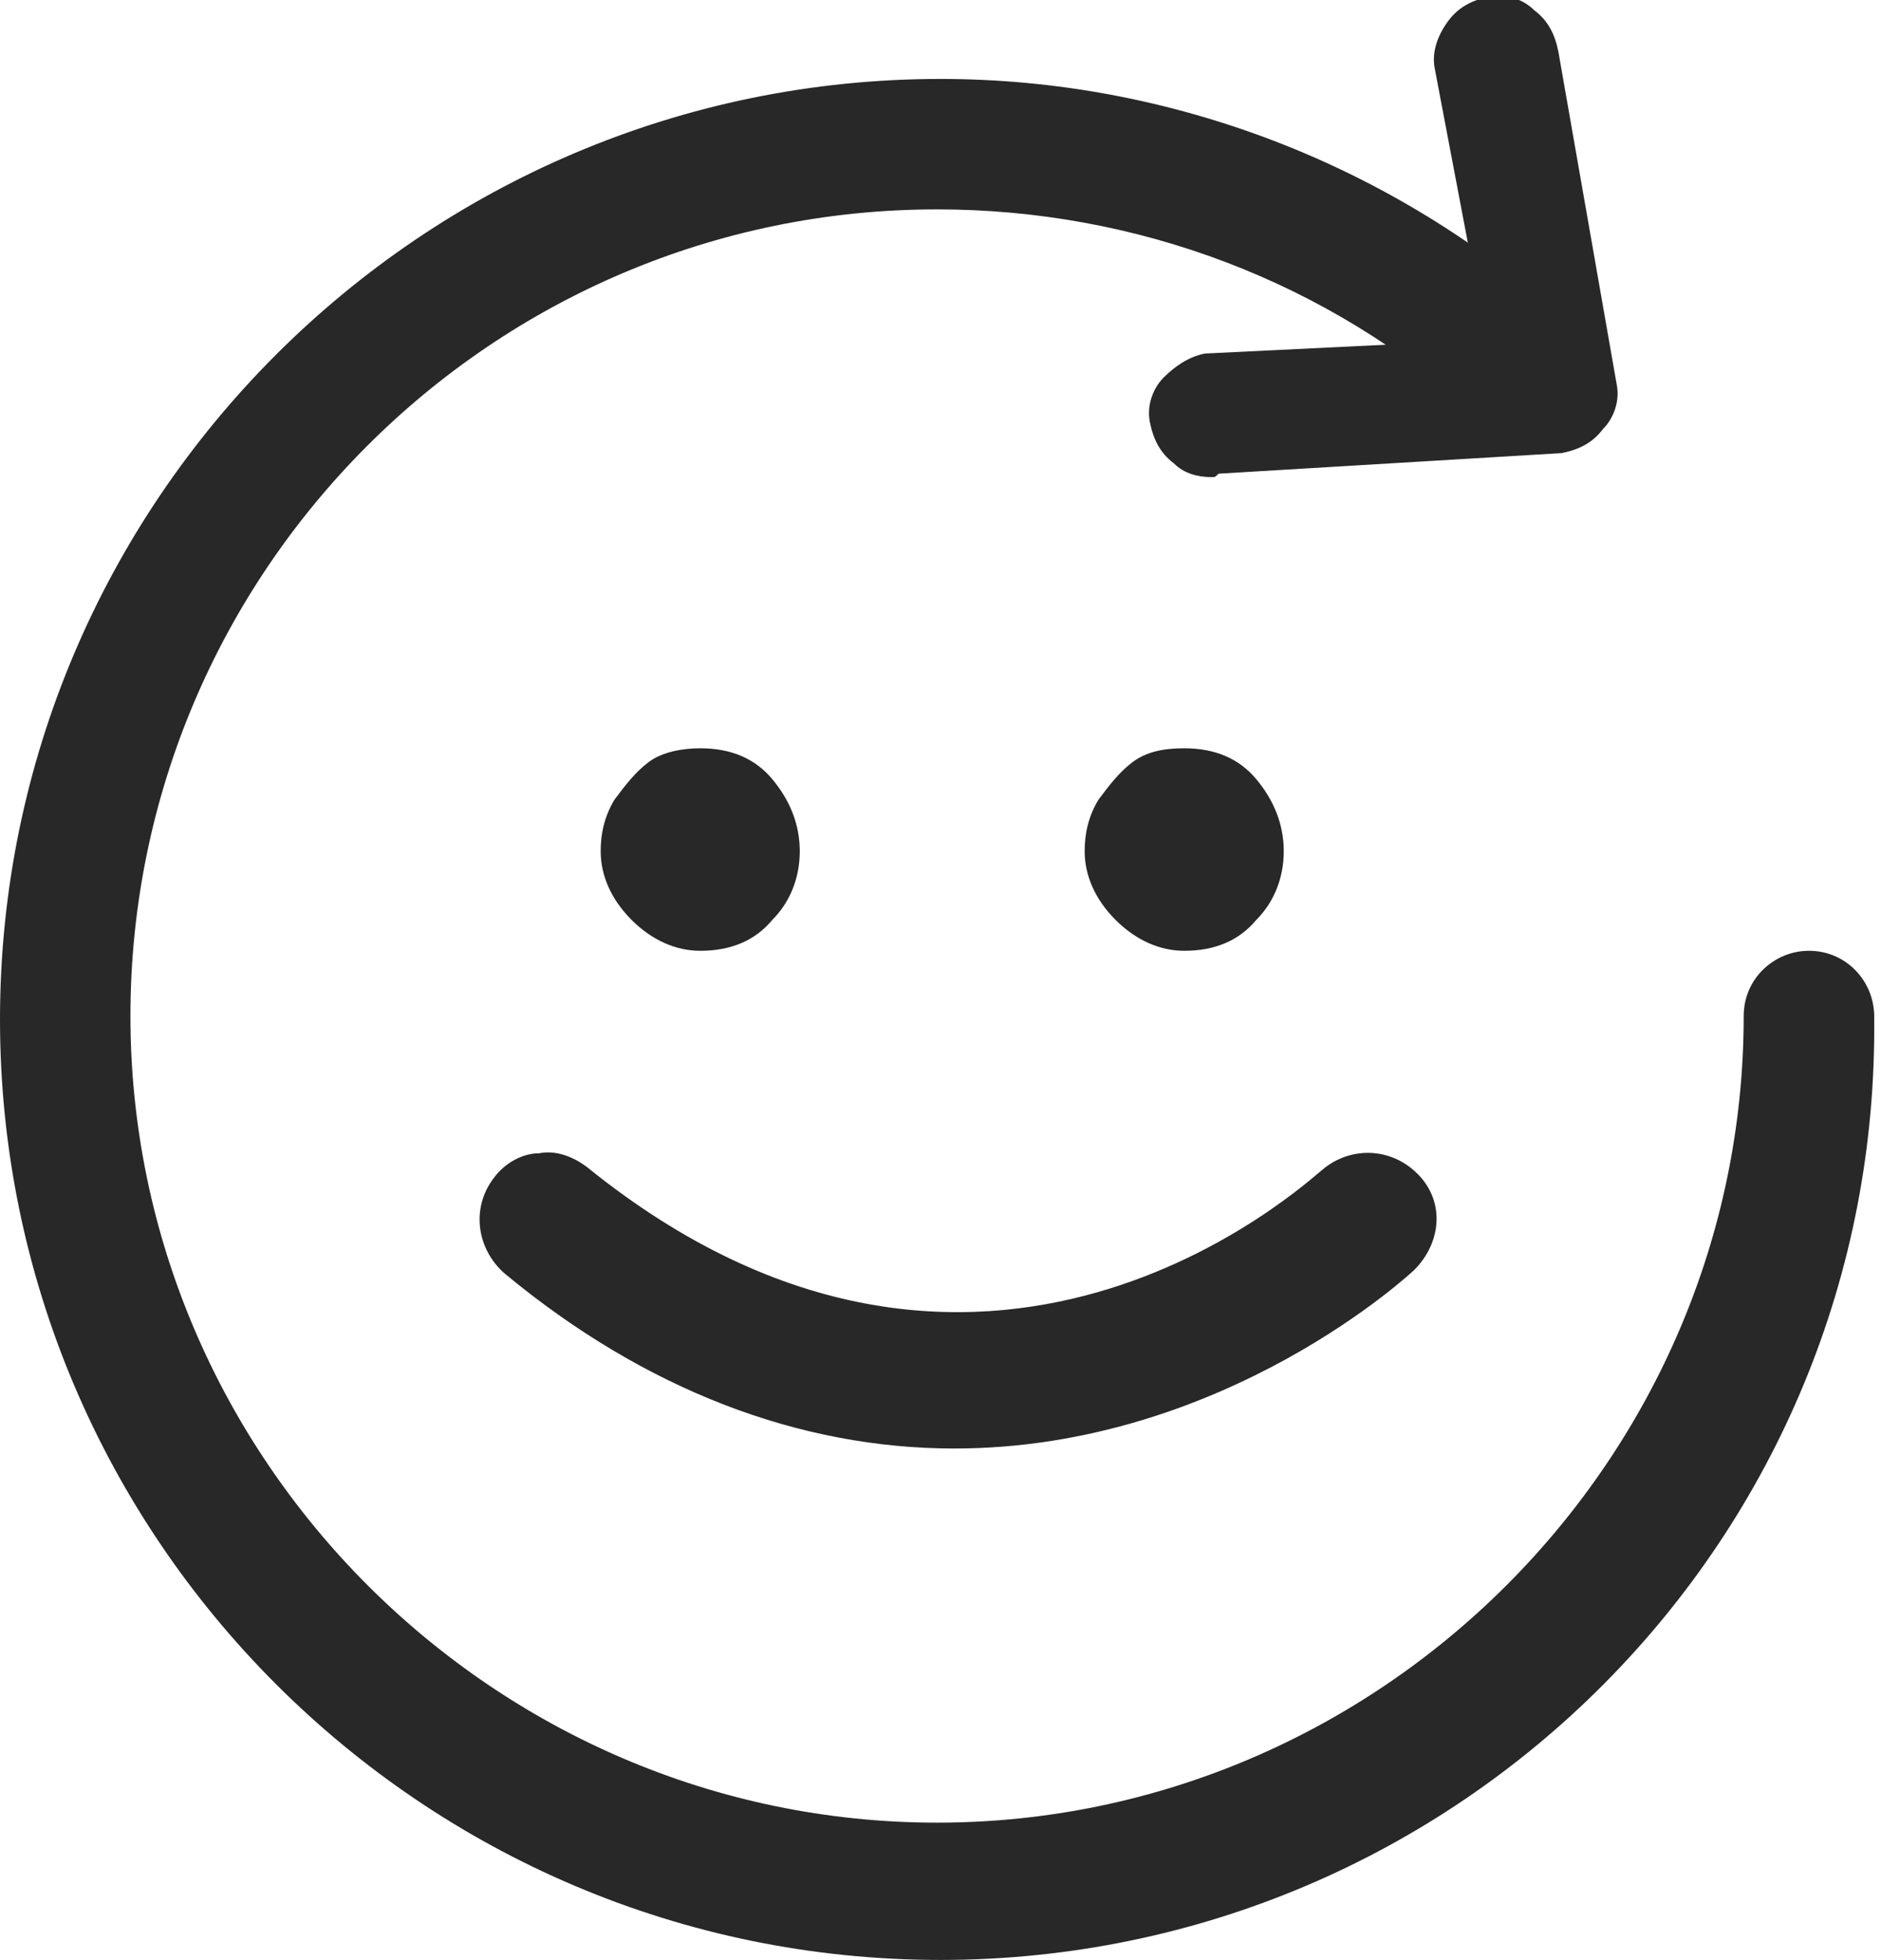 <svg xmlns="http://www.w3.org/2000/svg" xml:space="preserve" id="Calque_1" x="0" y="0" version="1.1" viewBox="0 0 54.8 57.1"><style>.st0{fill:#282828}</style><path d="M27.4 56.8C12.4 56.8.3 44.6.3 29.7S12.4 2.6 27.4 2.6c6.7 0 13.1 2.5 18.1 6.9.7.6.7 1.7.1 2.4s-1.7.7-2.4.1c-4.4-3.9-10-6.1-15.9-6.1-13 0-23.7 10.7-23.7 23.8s10.7 23.8 23.8 23.8 23.8-10.7 23.8-23.8c0-.9.7-1.7 1.7-1.7.9 0 1.7.7 1.7 1.7-.1 15-12.3 27.1-27.2 27.1" class="st0"/><path d="M27.4 57.1C12.3 57.1 0 44.8 0 29.7S12.3 2.3 27.4 2.3c6.7 0 13.2 2.5 18.2 7 .4.3.6.8.6 1.3s-.1 1-.5 1.4c-.3.4-.8.6-1.3.6s-1-.1-1.4-.5c-4.3-3.9-9.9-6-15.7-6-13 0-23.5 10.6-23.5 23.5s10.6 23.5 23.5 23.5 23.5-10.6 23.5-23.5c0-1.1.9-1.9 1.9-1.9 1.1 0 1.9.9 1.9 1.9.2 15.2-12.1 27.5-27.2 27.5m0-54.3C12.6 2.8.5 14.9.5 29.7s12.1 26.9 26.9 26.9c14.8 0 26.9-12.1 26.9-26.9 0-.8-.6-1.4-1.4-1.4-.8 0-1.4.6-1.4 1.4 0 13.3-10.8 24-24 24s-24-10.8-24-24 10.8-24 24-24c5.9 0 11.6 2.2 16 6.1.3.3.7.4 1 .4.4 0 .7-.2 1-.5.3-.3.4-.6.4-1s-.2-.7-.5-1c-5-4.4-11.4-6.9-18-6.9" class="st0"/><path d="M34.5 22.1c.8 0 1.5.3 1.9.8.5.5.7 1.2.7 1.9s-.2 1.3-.7 1.9c-.5.5-1.1.8-1.9.8-.7 0-1.3-.3-1.8-.8s-.8-1.2-.8-1.8c0-.5.1-.9.3-1.3.2-.4.6-.7.9-1 .4-.4.9-.5 1.4-.5" class="st0"/><path d="M34.5 27.7c-.7 0-1.4-.3-2-.9-.6-.6-.9-1.3-.9-2 0-.5.1-1 .4-1.5.3-.4.6-.8 1-1.1.4-.3.9-.4 1.5-.4.9 0 1.6.3 2.1.9.5.6.8 1.3.8 2.1s-.3 1.5-.8 2c-.5.6-1.2.9-2.1.9m0-5.3c-.5 0-.9.1-1.2.3-.4.2-.7.5-.9.9-.2.4-.3.8-.3 1.2 0 .6.3 1.1.8 1.6s1 .7 1.7.7c.8 0 1.3-.2 1.8-.7.4-.5.6-1 .6-1.7s-.2-1.3-.6-1.7c-.6-.4-1.2-.6-1.9-.6M20.4 22.1c.8 0 1.5.3 1.9.8.5.5.7 1.2.7 1.9s-.2 1.3-.7 1.9c-.5.5-1.1.8-1.9.8-.7 0-1.3-.3-1.8-.8-.6-.5-.8-1.2-.8-1.8 0-.5.1-.9.4-1.3.2-.4.5-.7.9-1 .4-.4.8-.5 1.3-.5" class="st0"/><path d="M20.4 27.7c-.7 0-1.4-.3-2-.9-.6-.6-.9-1.3-.9-2 0-.5.1-1 .4-1.5.3-.4.6-.8 1-1.1.4-.3 1-.4 1.5-.4.9 0 1.6.3 2.1.9.5.6.8 1.3.8 2.1s-.3 1.5-.8 2c-.5.6-1.2.9-2.1.9m0-5.3c-.5 0-.9.1-1.2.3-.4.2-.7.5-.9.9-.2.4-.3.8-.3 1.2 0 .6.3 1.1.8 1.6s1 .7 1.7.7c.8 0 1.3-.2 1.7-.7.4-.5.6-1 .6-1.7s-.2-1.3-.6-1.7c-.4-.4-1-.6-1.8-.6M27.8 42c-3.9 0-8.3-1.3-13-5-.7-.6-.9-1.7-.3-2.4.6-.7 1.7-.9 2.4-.3 11.6 9.4 21.3.4 21.7.1.7-.7 1.8-.6 2.4.1.7.7.6 1.8 0 2.4 0 0-5.4 5.1-13.2 5.1" class="st0"/><path d="M27.8 42.2c-4.5 0-9-1.7-13.1-5.1-.8-.7-1-1.9-.3-2.8.3-.4.8-.7 1.3-.7.5-.1 1 .1 1.4.4 11.5 9.3 21 .4 21.4.1.8-.7 2-.7 2.8.1.8.8.7 2-.1 2.8 0 0-5.5 5.2-13.4 5.2m-11.9-8.1h-.2c-.4 0-.7.2-1 .5-.5.6-.4 1.6.2 2.1 4.1 3.3 8.4 5 12.8 5 7.6 0 13-5.1 13.1-5.1.6-.6.6-1.5 0-2.1-.6-.6-1.5-.6-2.1 0-.4.4-10.2 9.5-22 0-.1-.3-.4-.4-.8-.4M46.5 12.5c-.3.3-.6.5-1.1.6l-10 .6c-.9.1-1.6-.5-1.7-1.4-.1-.9.5-1.6 1.4-1.7l8.4-.5L42 2c-.1-.9.5-1.6 1.4-1.7.9-.1 1.6.5 1.7 1.4l1.7 9.7c.1.4-.1.8-.3 1.1" class="st0"/><path d="M35.3 13.9c-.4 0-.8-.1-1.1-.4-.4-.3-.6-.7-.7-1.2s.1-1 .4-1.3.7-.6 1.2-.7l8.2-.4L41.8 2c-.1-.5.1-1 .4-1.4.3-.4.7-.6 1.2-.7.5-.1 1 .1 1.3.4.4.3.6.7.7 1.2l1.7 9.7c.1.5-.1 1-.4 1.3-.3.4-.7.6-1.2.7l-10 .6c-.1.1-.1.1-.2.1M43.6.5h-.1c-.3 0-.7.2-.9.5-.2.3-.3.6-.3 1l1.6 8.4-8.7.5c-.3 0-.6.2-.9.5s-.3.6-.3 1c0 .3.2.7.5.9.3.2.6.3 1 .3l10-.6c.3 0 .7-.2.9-.5.2-.3.3-.6.3-1L45 1.8c0-.4-.2-.7-.5-.9-.3-.3-.6-.4-.9-.4" class="st0"/></svg>